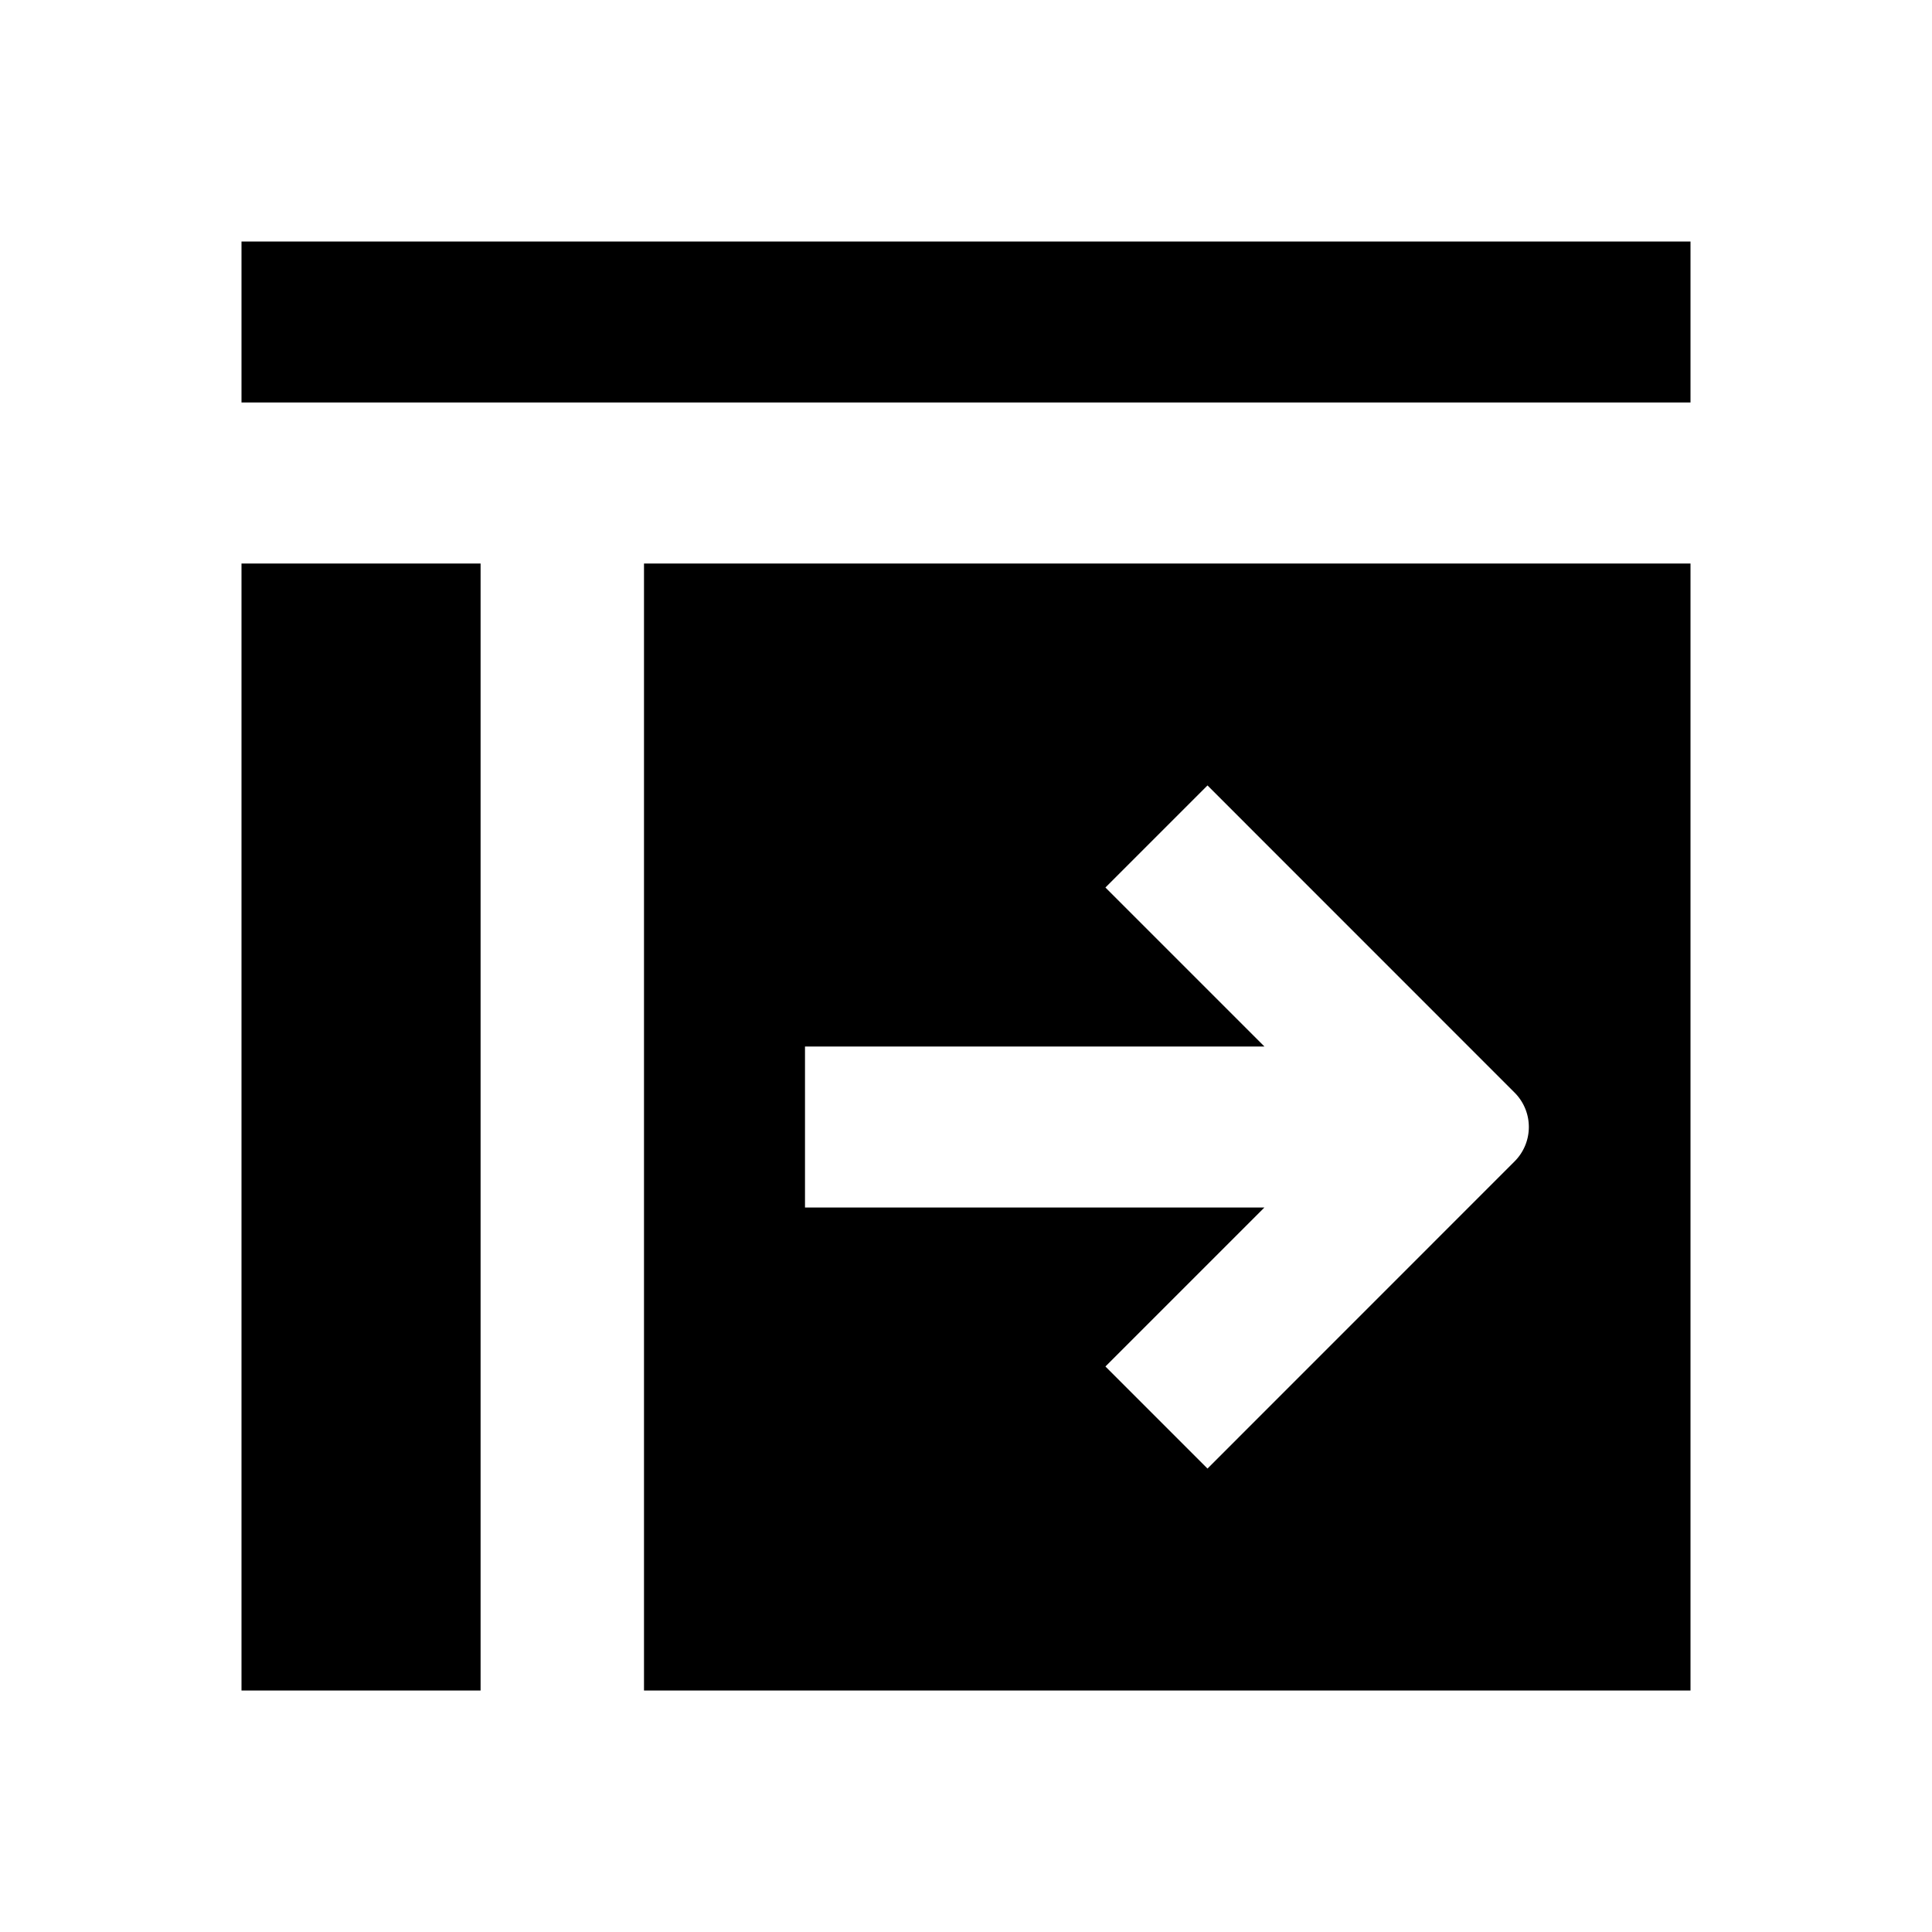 <svg xmlns="http://www.w3.org/2000/svg" width="24" height="24" fill="currentColor" class="mi-solid mi-maximize" viewBox="0 0 24 24">
  <path d="M21 3v2H3V3ZM3 21h2.97V7H3ZM8 7h13v14H8Zm2 8h5.707l-1.975 1.975L15 18.243l3.815-3.816a.604.604 0 0 0 0-.854L15 9.757l-1.268 1.268L15.707 13H10Z"/>
</svg>